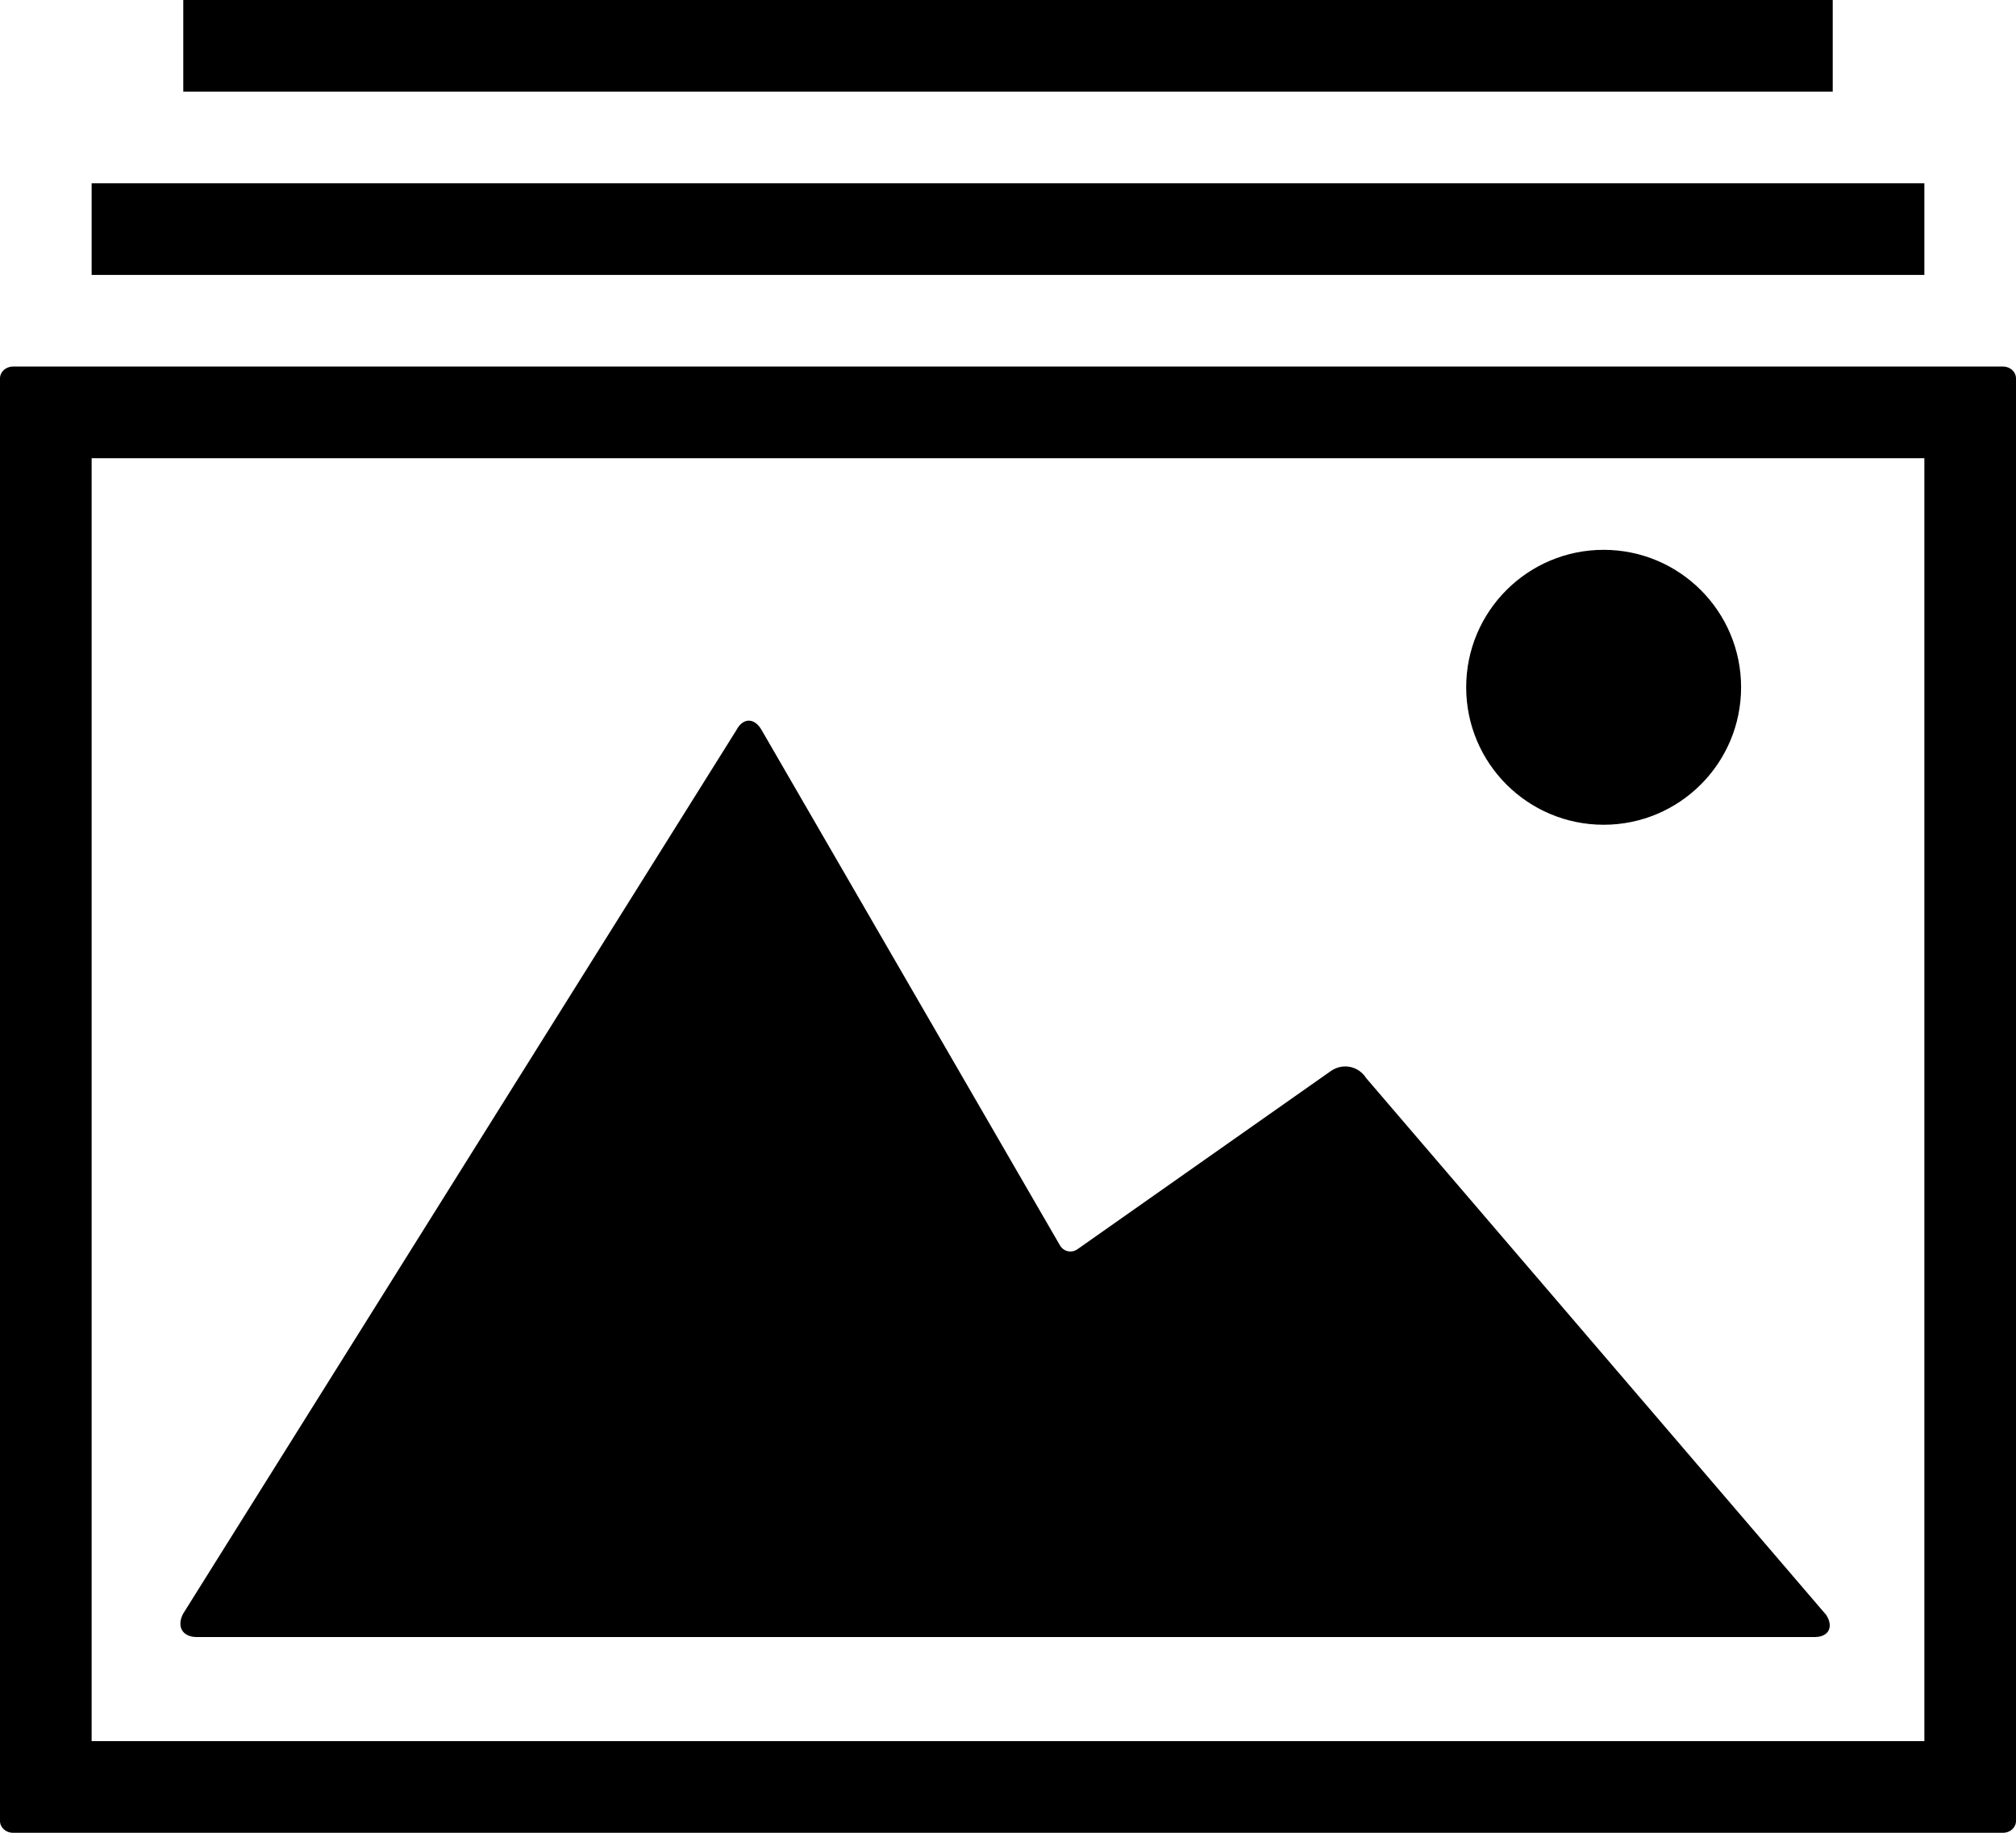 <?xml version="1.0" encoding="iso-8859-1"?>
<!-- Generator: Adobe Illustrator 18.0.0, SVG Export Plug-In . SVG Version: 6.00 Build 0)  -->
<!DOCTYPE svg PUBLIC "-//W3C//DTD SVG 1.1//EN" "http://www.w3.org/Graphics/SVG/1.1/DTD/svg11.dtd">
<svg version="1.1" id="Capa_1" xmlns="http://www.w3.org/2000/svg" xmlns:xlink="http://www.w3.org/1999/xlink" x="0px" y="0px"
	 viewBox="0 0 22 20" style="enable-background:new 0 0 22 20;" xml:space="preserve">
<g>
	<rect x="1" y="2" style="fill-rule:evenodd;clip-rule:evenodd;" width="20" height="1"/>
	<rect x="2" y="0" style="fill-rule:evenodd;clip-rule:evenodd;" width="18" height="1"/>
	<path style="fill-rule:evenodd;clip-rule:evenodd;" d="M14.909,11.765c-0.086-0.135-0.259-0.167-0.388-0.076l-2.763,1.943
		c-0.064,0.045-0.151,0.027-0.191-0.042L8.311,7.966C8.233,7.83,8.108,7.829,8.035,7.969L1.998,17.61
		c-0.073,0.141-0.006,0.254,0.149,0.254h17.656c0.15,0,0.211-0.108,0.126-0.241L14.909,11.765z"/>
	<circle style="fill-rule:evenodd;clip-rule:evenodd;" cx="17.5" cy="7.5" r="1.5"/>
	<path style="fill-rule:evenodd;clip-rule:evenodd;" d="M0,4.129v15.742C0,19.942,0.063,20,0.141,20H21.86
		C21.937,20,22,19.942,22,19.871V4.129C22,4.058,21.937,4,21.86,4H0.141C0.063,4,0,4.058,0,4.129z M1,5h20v14H1V5z"/>
</g>
<g>
</g>
<g>
</g>
<g>
</g>
<g>
</g>
<g>
</g>
<g>
</g>
<g>
</g>
<g>
</g>
<g>
</g>
<g>
</g>
<g>
</g>
<g>
</g>
<g>
</g>
<g>
</g>
<g>
</g>
</svg>
